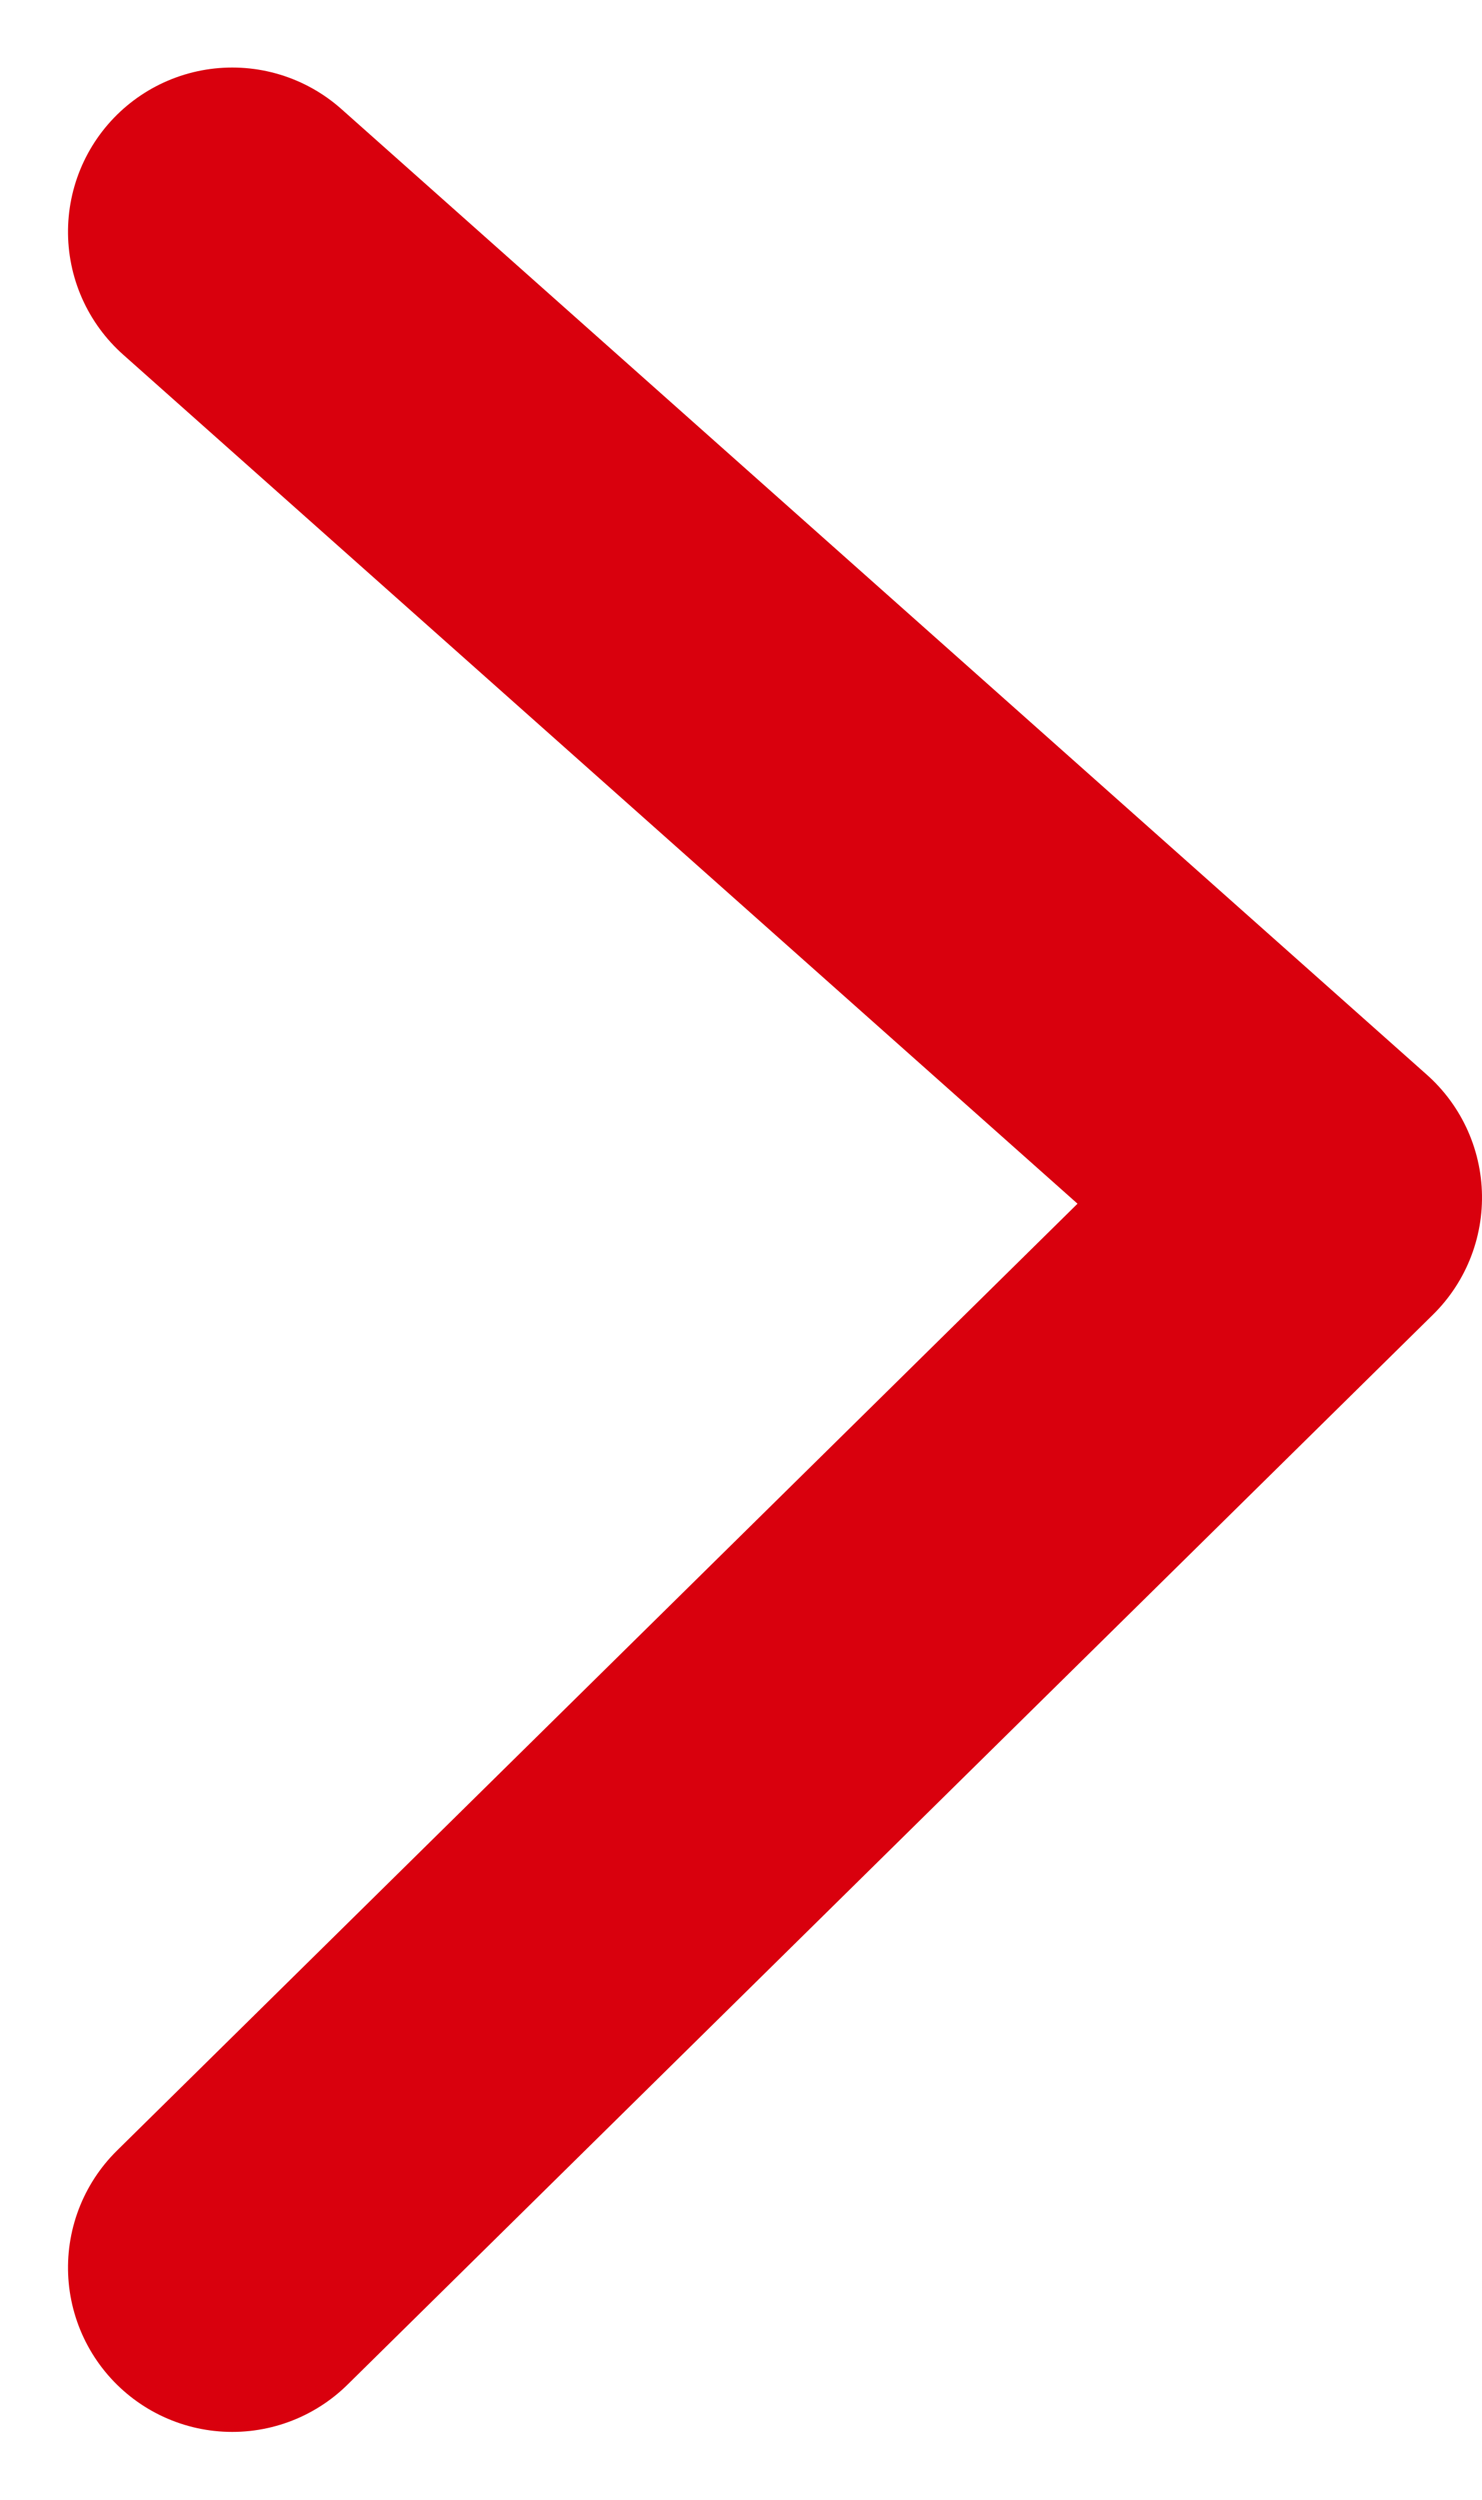 <svg xmlns="http://www.w3.org/2000/svg" width="9.023" height="15.217" viewBox="0 0 9.023 15.217">
    <path fill="none" stroke="#d9000d" stroke-linecap="round" stroke-linejoin="round" stroke-width="2px" d="M936.266 201.714l6.513 6.609 5.878-6.609" transform="rotate(-90 374.884 575.184)"/>
</svg>
